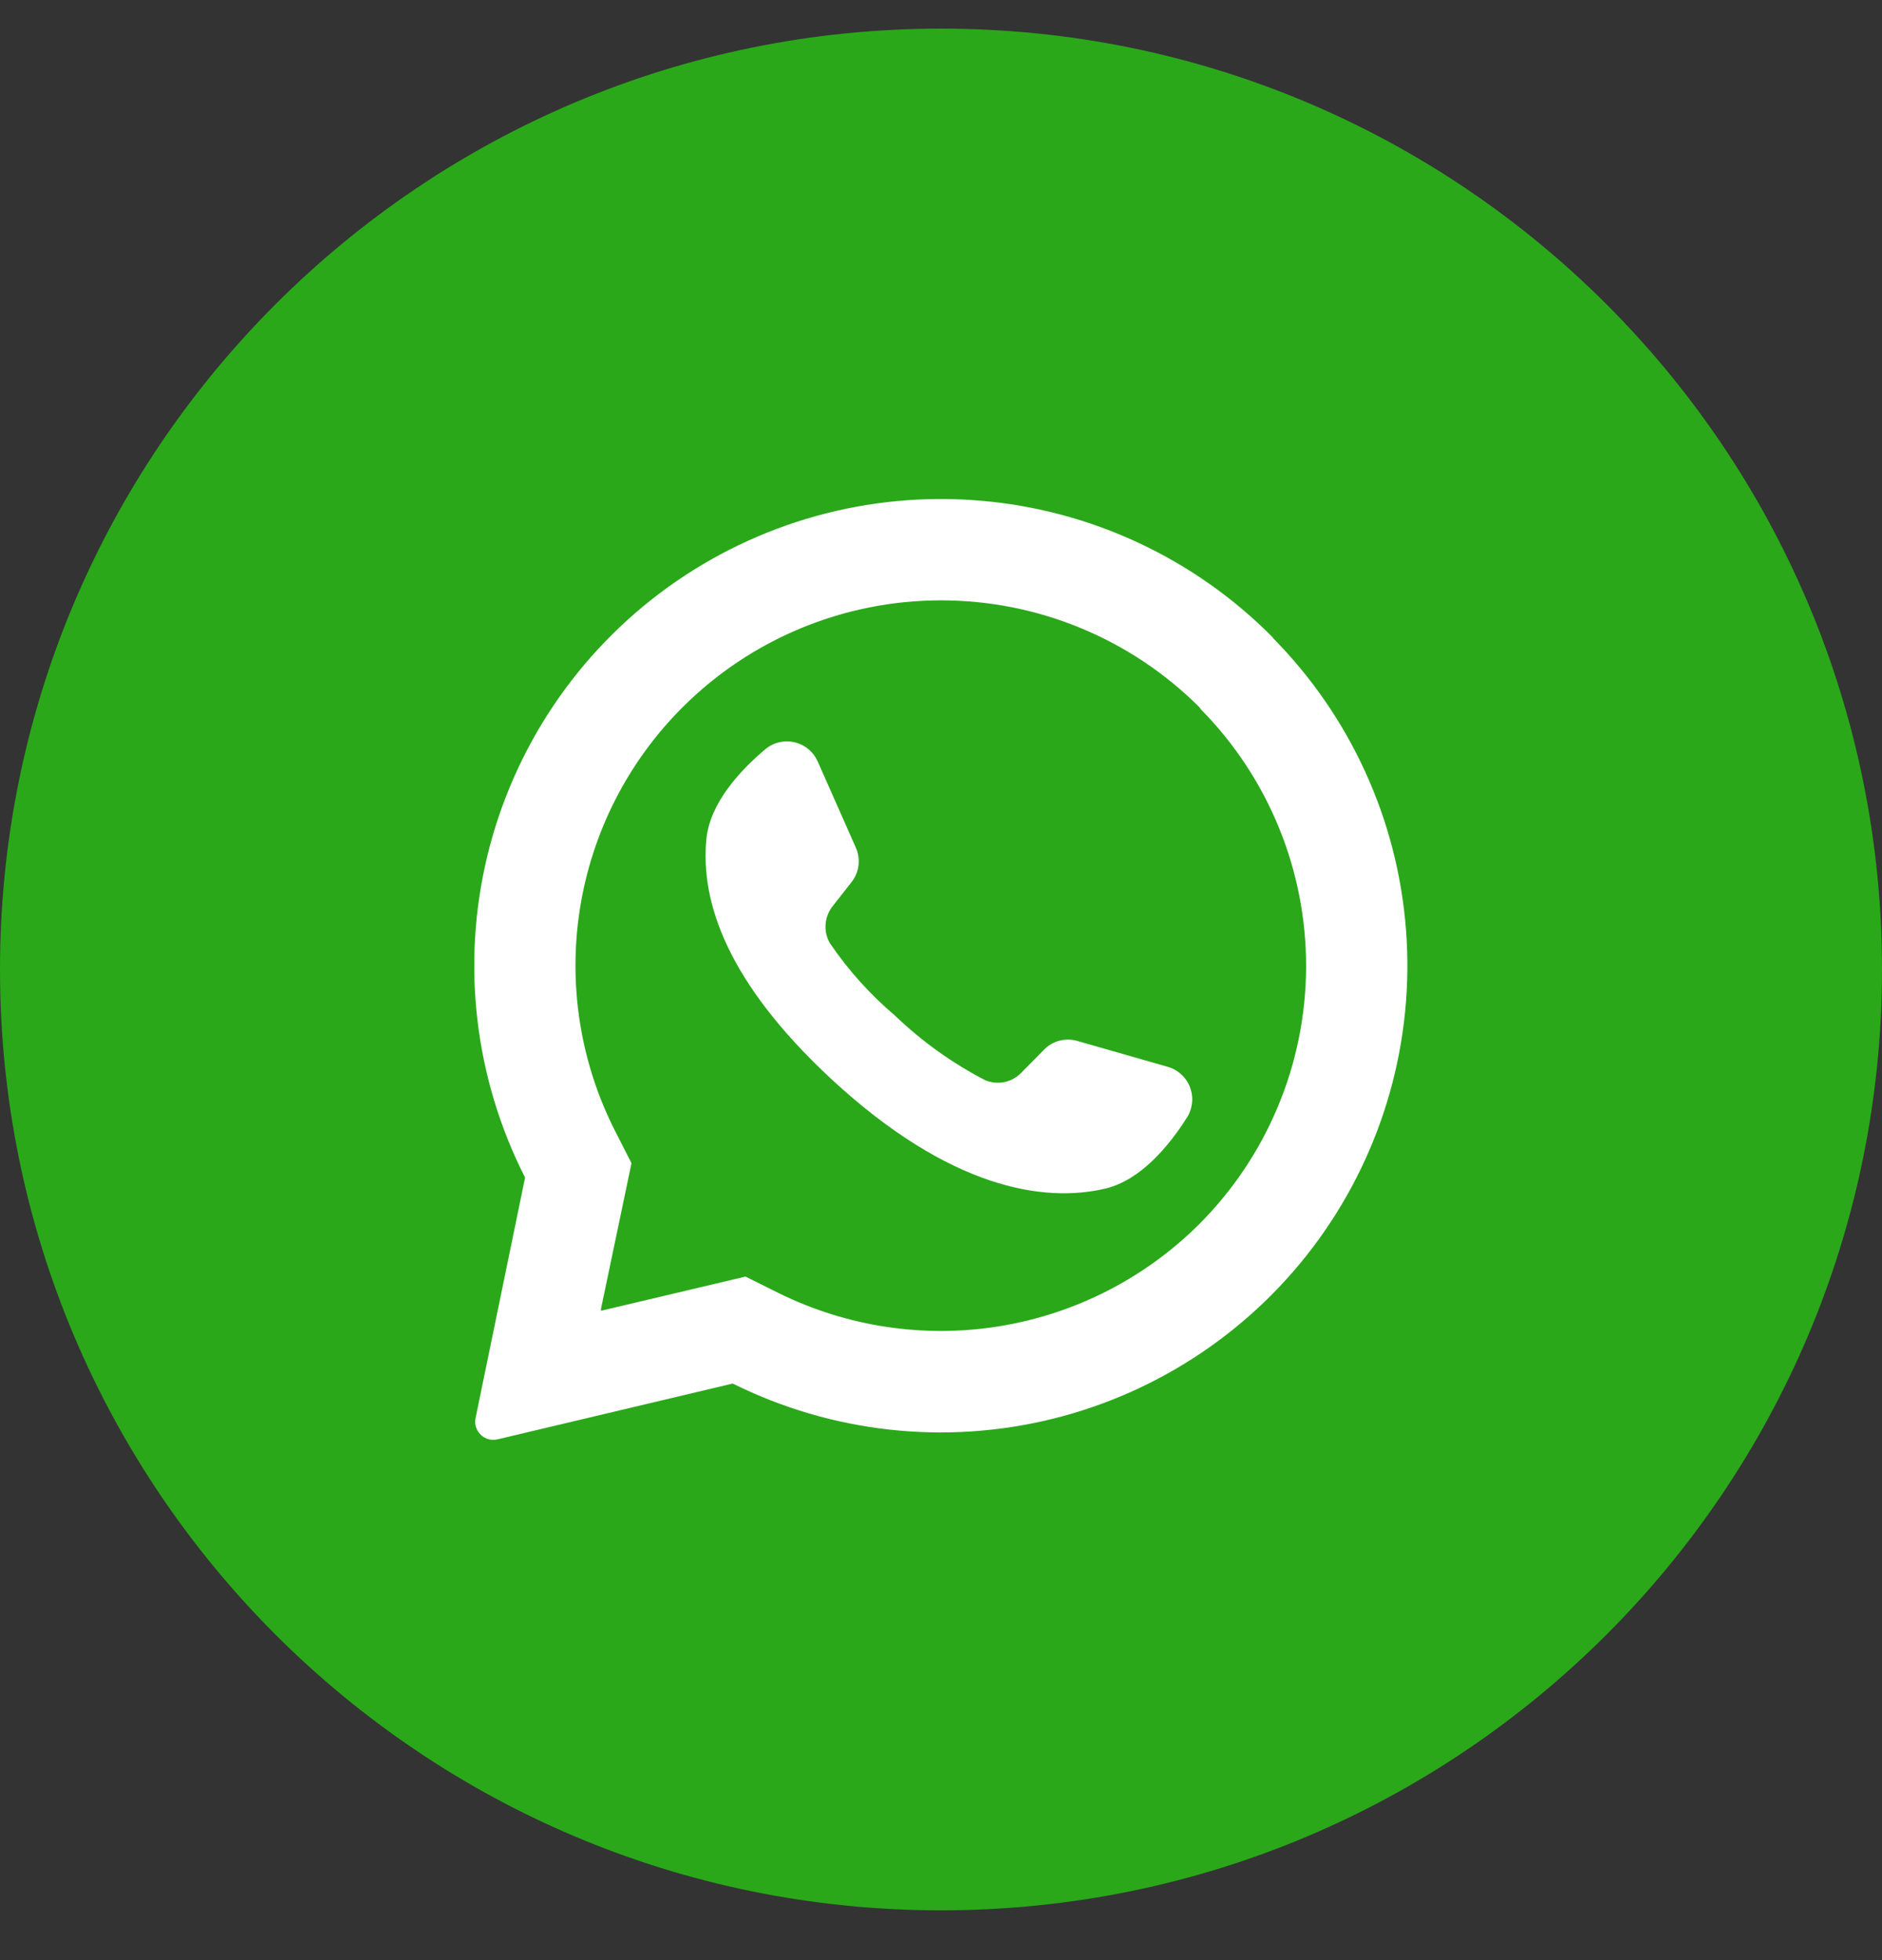 <svg width="24" height="25" viewBox="0 0 24 25" fill="none" xmlns="http://www.w3.org/2000/svg">
<rect x="0" y="0" width="24" height="25" fill="#333333" stroke="none"/>
<g id="whatsapp (9) 1" clip-path="url(#clip0_47_6573)">
<g id="Layer 2">
<g id="08.whatsapp">
<path id="background" d="M12 24.365C18.627 24.365 24 18.992 24 12.365C24 5.737 18.627 0.365 12 0.365C5.373 0.365 0 5.737 0 12.365C0 18.992 5.373 24.365 12 24.365Z" fill="#2AA81A"/>
<g id="icon">
<path id="Vector" d="M16.233 8.132C15.235 7.122 13.908 6.502 12.493 6.385C11.077 6.267 9.667 6.66 8.515 7.491C7.364 8.323 6.548 9.538 6.214 10.919C5.881 12.299 6.052 13.753 6.696 15.019L6.065 18.085C6.058 18.116 6.058 18.148 6.064 18.178C6.07 18.209 6.083 18.238 6.101 18.264C6.127 18.302 6.164 18.332 6.208 18.349C6.251 18.366 6.299 18.369 6.344 18.358L9.344 17.646C10.606 18.274 12.05 18.434 13.419 18.097C14.787 17.76 15.992 16.948 16.818 15.806C17.644 14.664 18.038 13.266 17.93 11.861C17.823 10.455 17.219 9.134 16.228 8.132H16.233ZM15.295 15.611C14.605 16.3 13.715 16.756 12.752 16.914C11.79 17.072 10.801 16.923 9.927 16.491L9.507 16.282L7.664 16.718V16.694L8.053 14.836L7.847 14.431C7.4 13.555 7.242 12.559 7.396 11.587C7.55 10.614 8.008 9.716 8.705 9.02C9.579 8.147 10.764 7.657 12 7.657C13.236 7.657 14.421 8.147 15.295 9.02L15.316 9.049C16.179 9.925 16.66 11.107 16.656 12.336C16.651 13.566 16.161 14.744 15.292 15.614L15.295 15.611Z" fill="white"/>
<path id="Vector_2" d="M15.133 14.259C14.907 14.615 14.548 15.049 14.102 15.158C13.312 15.347 12.111 15.158 10.606 13.767L10.587 13.749C9.278 12.527 8.931 11.509 9.008 10.702C9.054 10.242 9.436 9.829 9.758 9.557C9.809 9.514 9.87 9.483 9.935 9.468C10 9.452 10.068 9.452 10.133 9.467C10.198 9.483 10.259 9.513 10.31 9.556C10.362 9.599 10.402 9.654 10.429 9.715L10.914 10.811C10.945 10.881 10.957 10.959 10.948 11.036C10.939 11.113 10.909 11.186 10.862 11.247L10.615 11.562C10.564 11.628 10.534 11.707 10.528 11.79C10.522 11.873 10.541 11.956 10.582 12.028C10.816 12.373 11.096 12.684 11.414 12.954C11.757 13.283 12.145 13.561 12.567 13.779C12.644 13.81 12.728 13.818 12.81 13.801C12.891 13.784 12.965 13.742 13.023 13.683L13.306 13.396C13.36 13.338 13.428 13.296 13.504 13.275C13.581 13.254 13.661 13.254 13.737 13.276L14.889 13.606C14.955 13.624 15.015 13.658 15.065 13.704C15.115 13.75 15.153 13.807 15.177 13.871C15.2 13.934 15.209 14.003 15.201 14.07C15.193 14.138 15.17 14.203 15.133 14.259Z" fill="white"/>
</g>
</g>
</g>
</g>
<defs>
<clipPath id="clip0_47_6573">
<rect width="24" height="24" fill="white" transform="translate(0 0.365)"/>
</clipPath>
</defs>
</svg>
